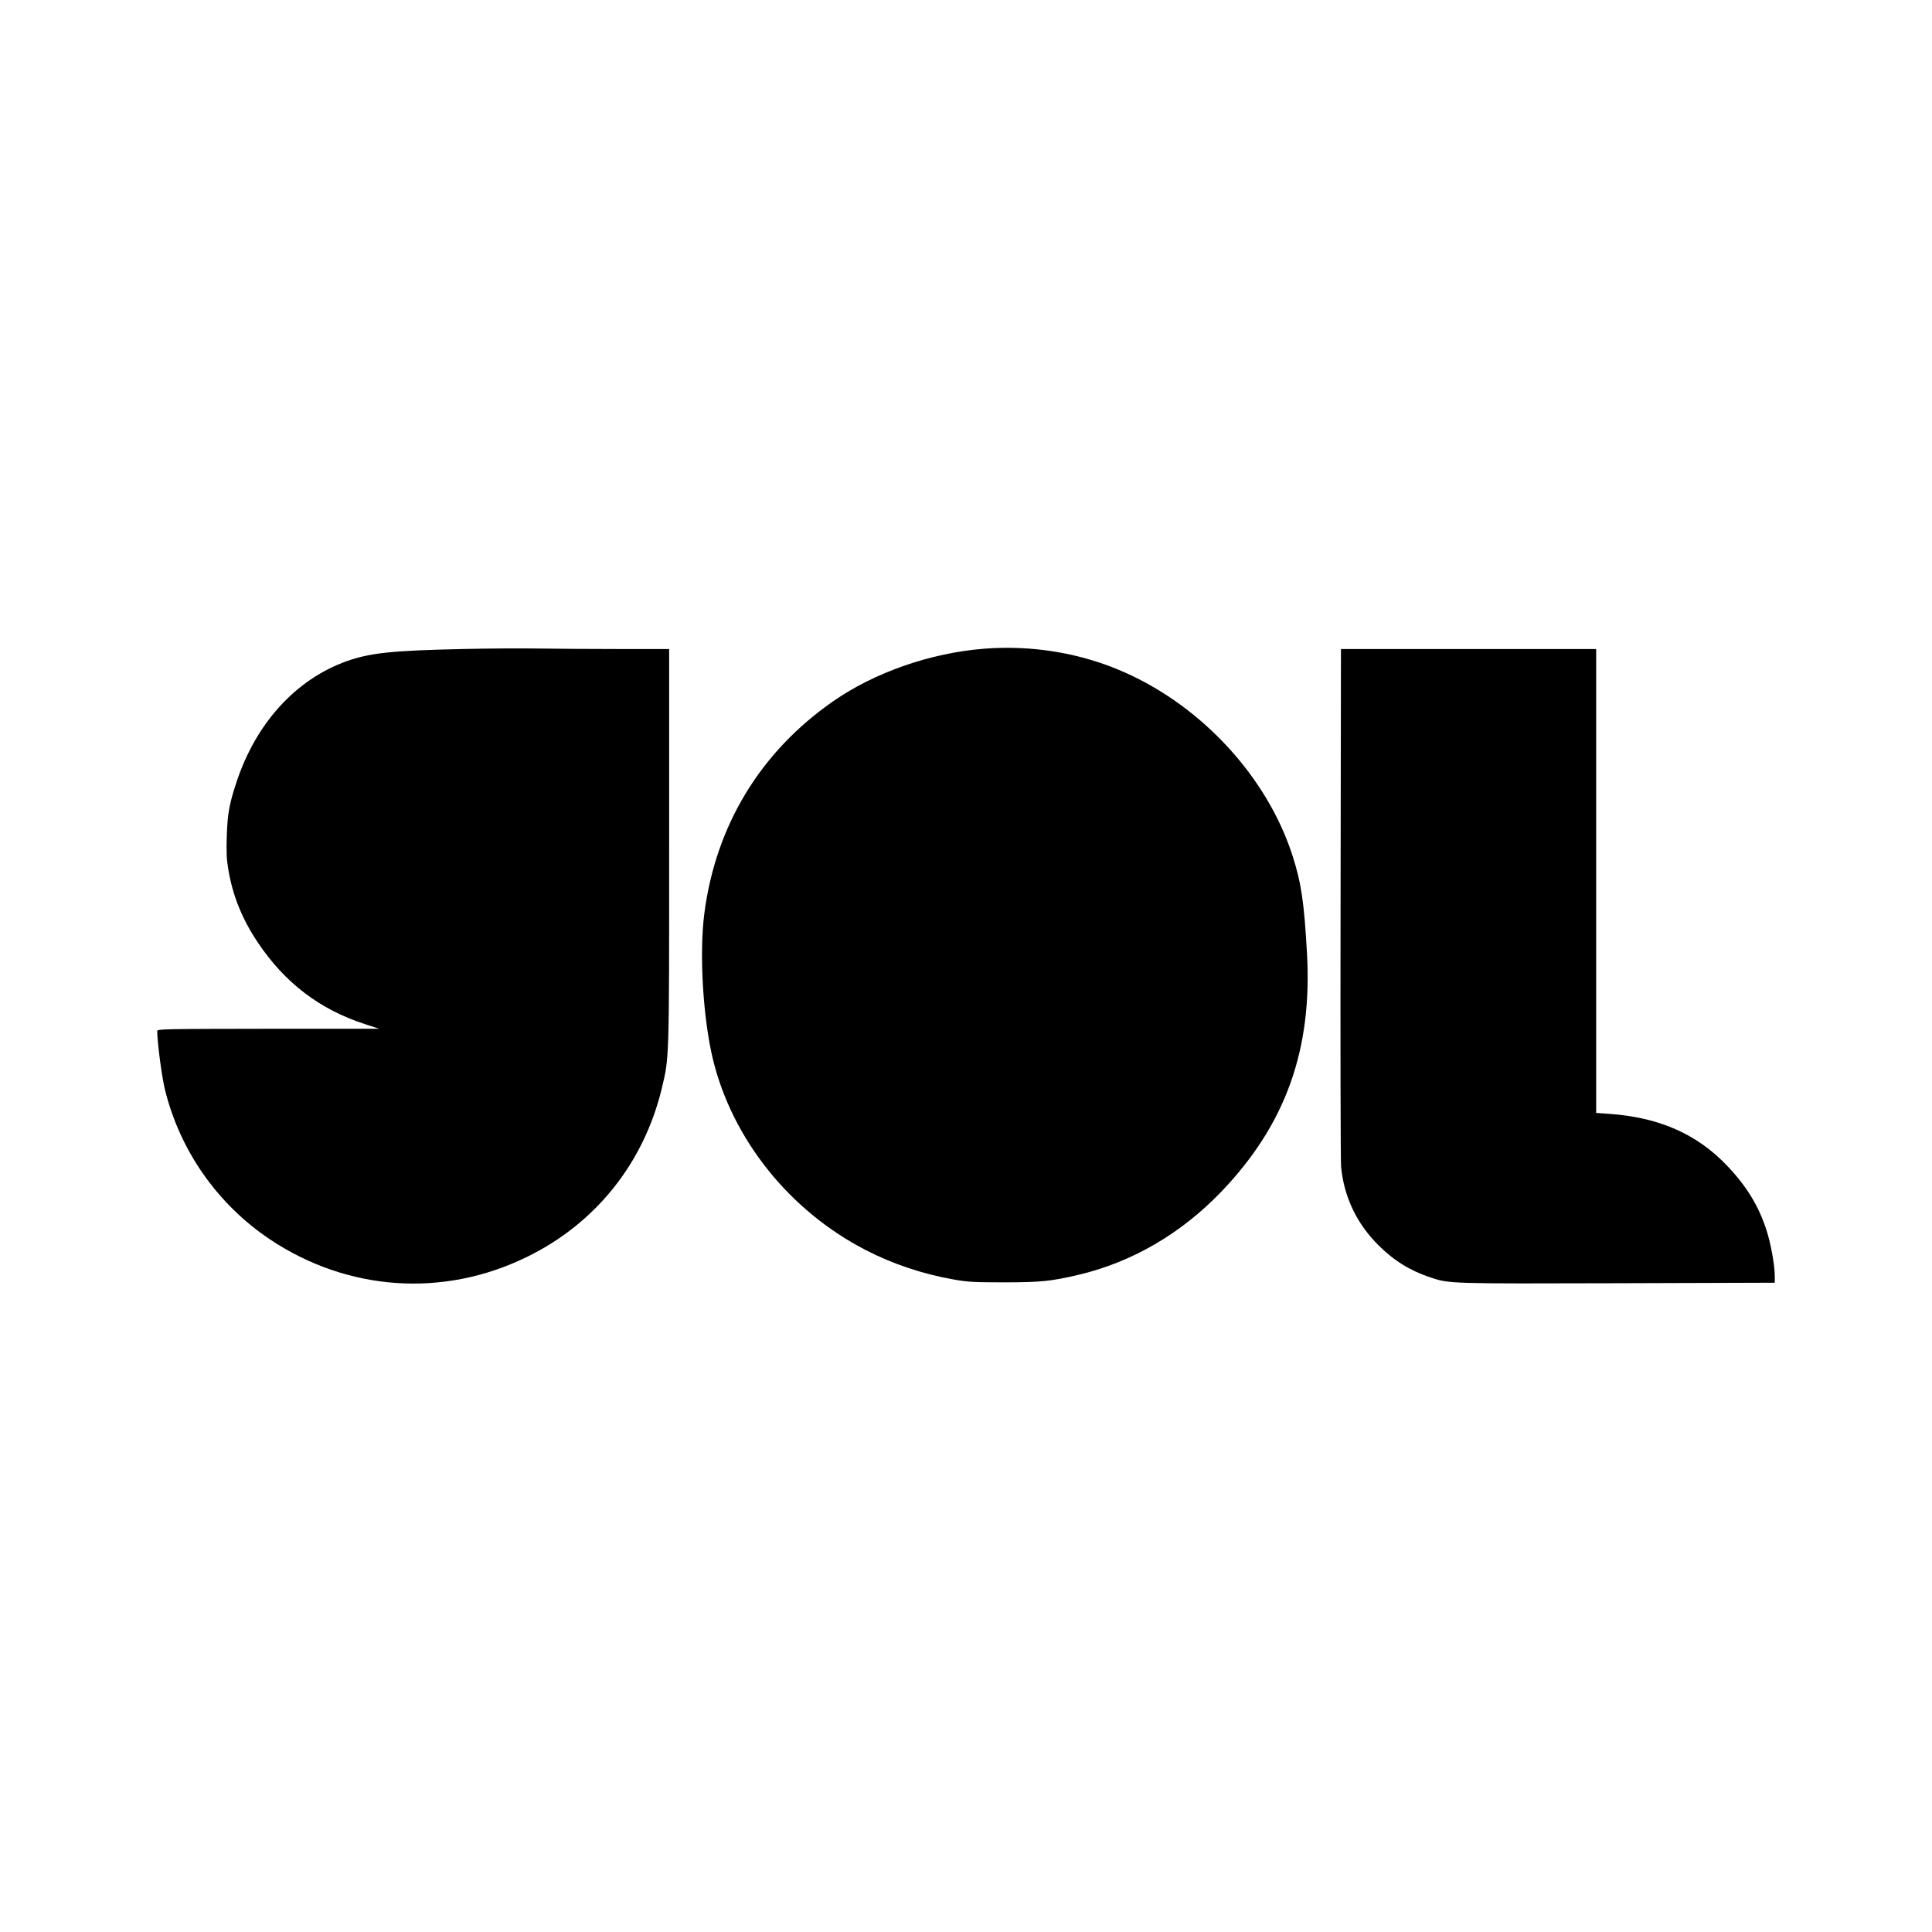 <?xml version="1.0" standalone="no"?>
<!DOCTYPE svg PUBLIC "-//W3C//DTD SVG 20010904//EN"
 "http://www.w3.org/TR/2001/REC-SVG-20010904/DTD/svg10.dtd">
<svg version="1.0" xmlns="http://www.w3.org/2000/svg"
 width="1536pt" height="1536pt" viewBox="0 0 1536 1536"
 preserveAspectRatio="xMidYMid meet">
<g transform="translate(0,1536) scale(0.1,-0.1)"
fill="#000000" stroke="none">
<path d="M3675 10200 c-559 -12 -734 -31 -920 -97 -403 -145 -719 -491 -874
-959 -58 -175 -72 -250 -78 -430 -4 -127 -2 -184 12 -265 34 -207 110 -396
234 -581 215 -321 491 -532 849 -649 l117 -38 -882 0 c-850 -1 -883 -2 -883
-19 0 -86 36 -359 60 -459 118 -487 417 -915 834 -1195 618 -413 1376 -467
2041 -143 548 266 932 745 1076 1340 60 252 59 207 59 1926 l0 1569 -398 0
c-219 0 -506 2 -638 4 -131 2 -405 1 -609 -4z"/>
<path d="M7830 10203 c-431 -33 -878 -189 -1210 -421 -576 -402 -929 -985
-1020 -1682 -42 -320 -11 -837 69 -1166 156 -636 612 -1204 1217 -1514 212
-109 447 -188 689 -231 115 -21 161 -24 405 -24 292 0 374 8 595 60 424 100
815 327 1135 661 510 532 724 1126 681 1894 -23 409 -45 559 -116 780 -200
619 -715 1181 -1335 1455 -341 152 -730 217 -1110 188z"/>
<path d="M10658 8183 c-2 -1110 0 -2054 4 -2098 22 -238 124 -453 297 -625
125 -124 250 -201 413 -256 150 -50 146 -50 1486 -46 l1252 4 0 50 c0 89 -31
260 -66 368 -61 190 -156 346 -308 507 -242 257 -547 391 -948 418 l-98 7 0
1844 0 1844 -1015 0 -1014 0 -3 -2017z"/>
</g>
</svg>
